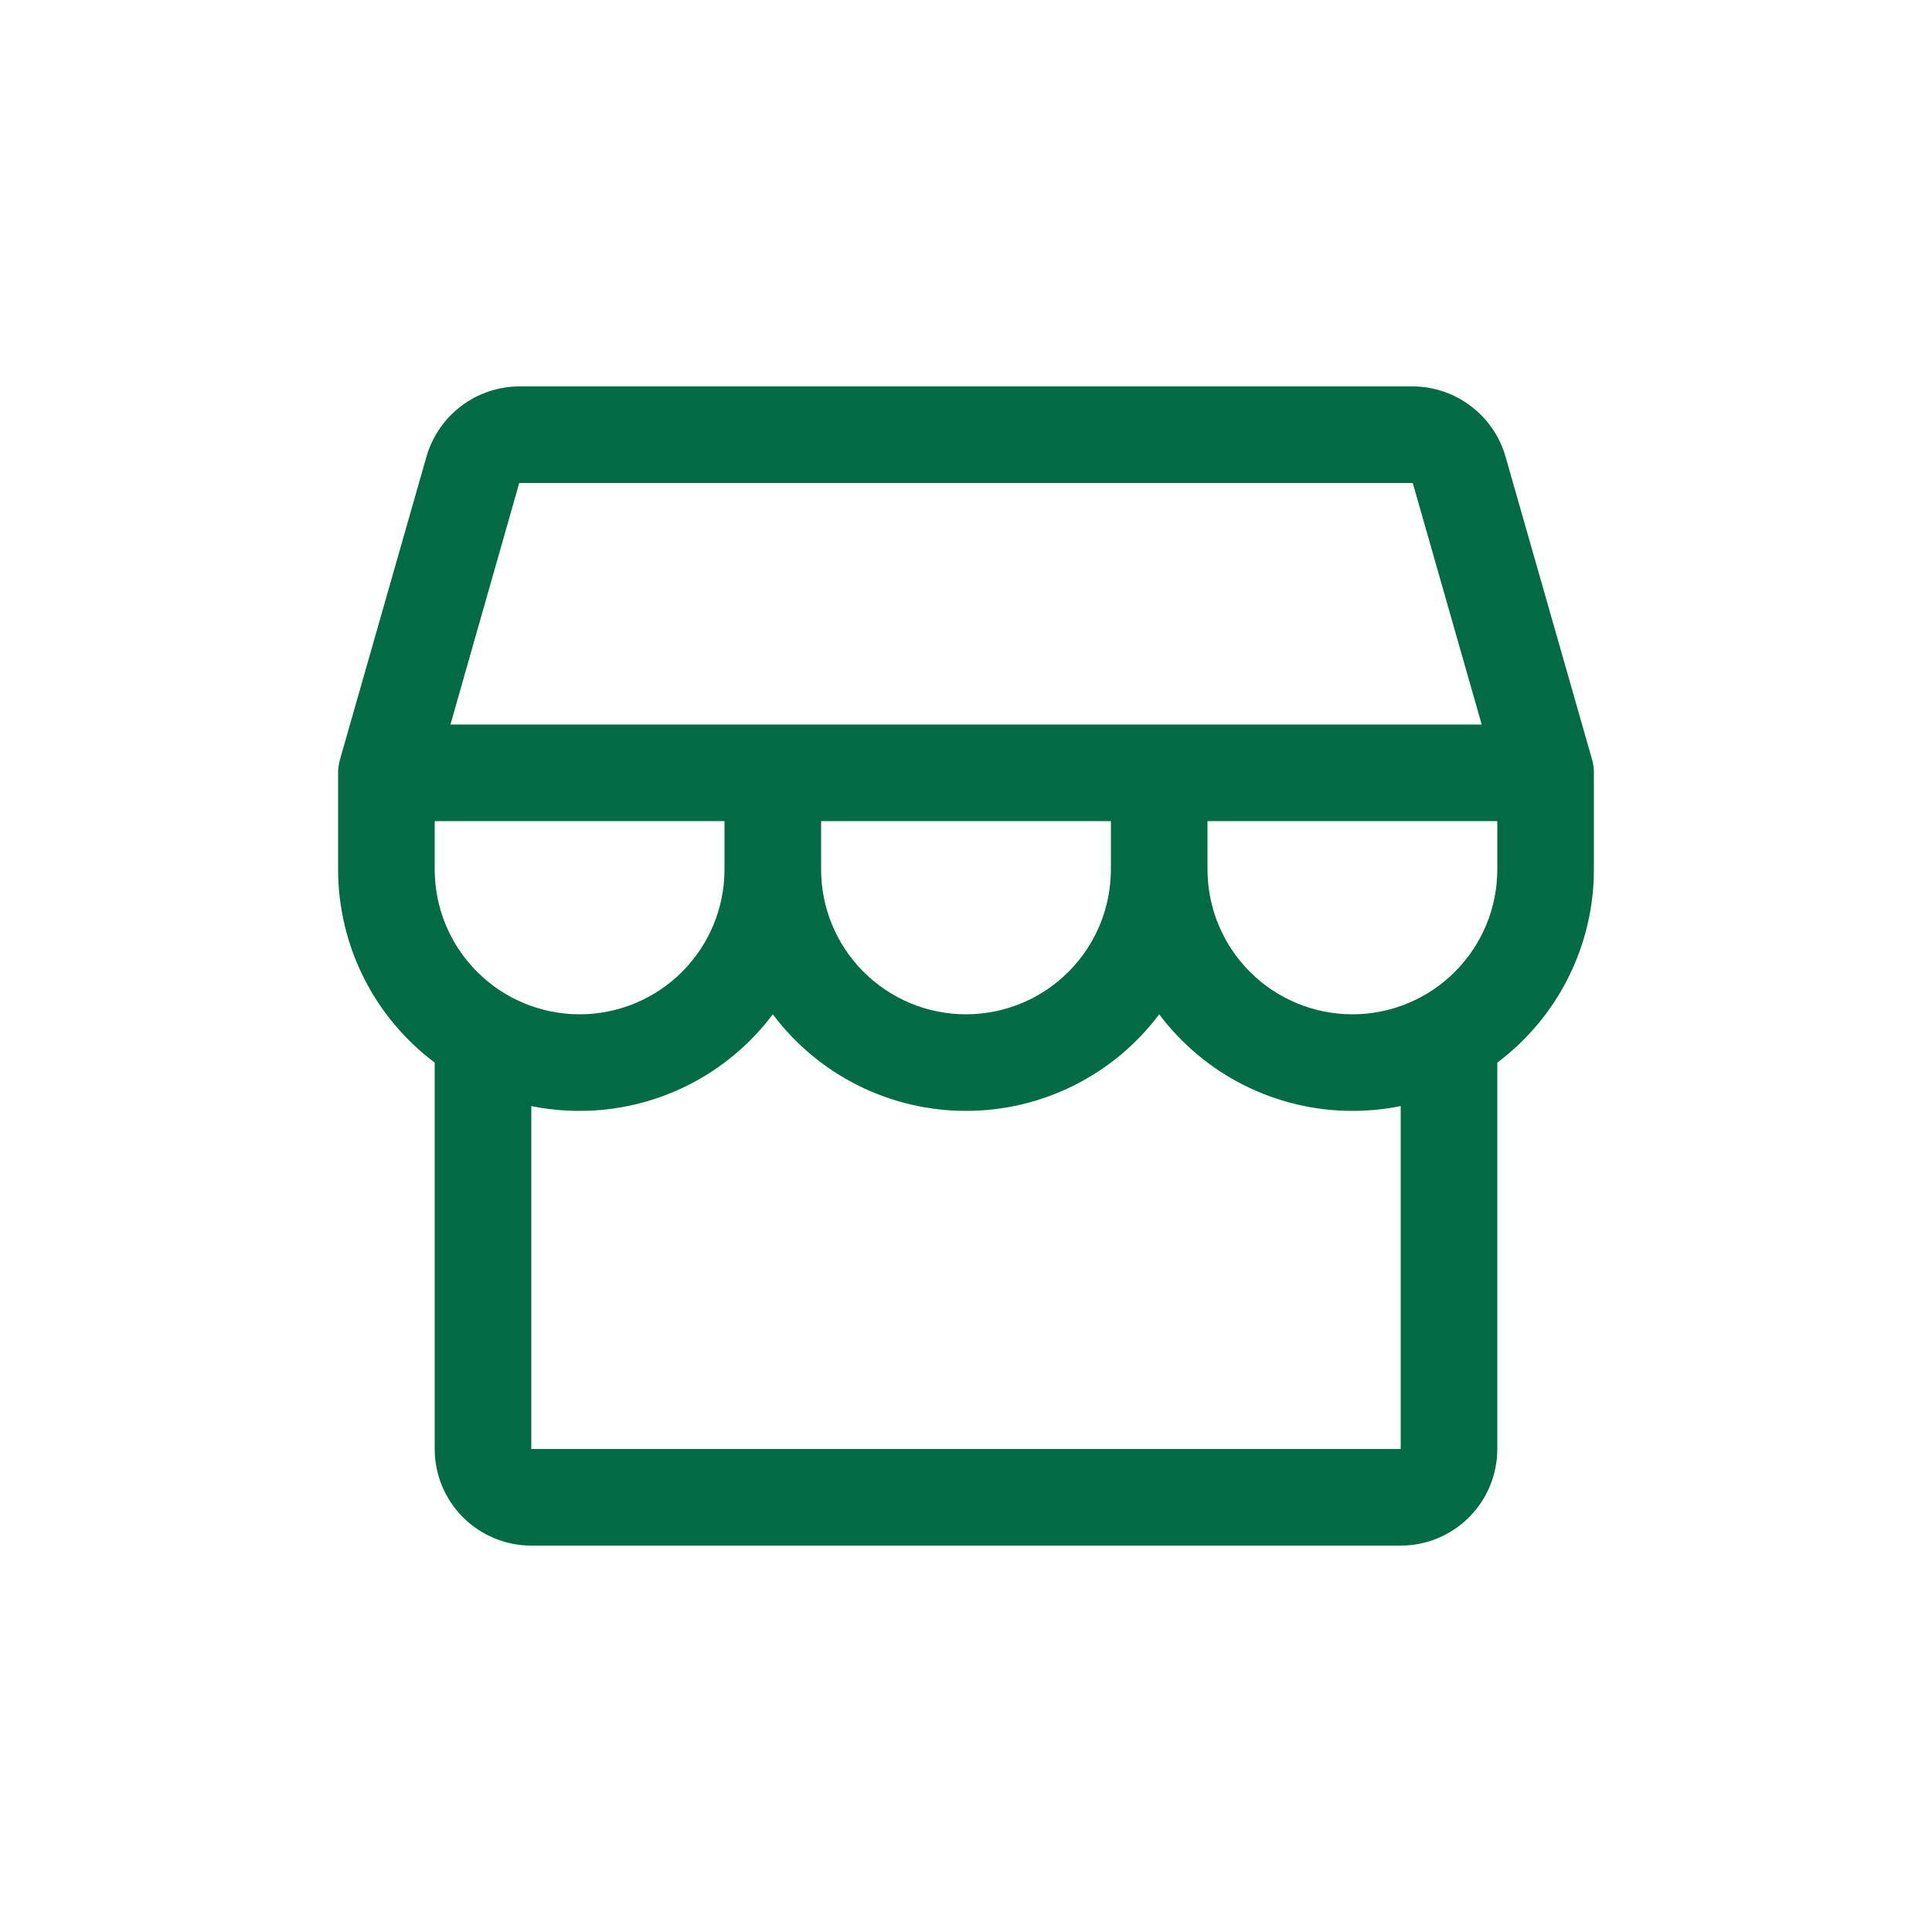 <svg width="40" height="40" viewBox="0 0 40 40" fill="none" xmlns="http://www.w3.org/2000/svg">
<path d="M33 16C33.001 15.907 32.988 15.814 32.962 15.725L31.169 9.45C31.048 9.034 30.796 8.667 30.45 8.406C30.105 8.145 29.683 8.002 29.25 8H10.75C10.316 8.002 9.895 8.145 9.55 8.406C9.204 8.667 8.952 9.034 8.831 9.45L7.039 15.725C7.013 15.814 7 15.907 7 16V18C7 18.776 7.181 19.542 7.528 20.236C7.875 20.93 8.379 21.534 9 22V30C9 30.53 9.211 31.039 9.586 31.414C9.961 31.789 10.47 32 11 32H29C29.53 32 30.039 31.789 30.414 31.414C30.789 31.039 31 30.53 31 30V22C31.621 21.534 32.125 20.93 32.472 20.236C32.819 19.542 33 18.776 33 18V16ZM10.75 10H29.25L30.677 15H9.326L10.75 10ZM17 17H23V18C23 18.796 22.684 19.559 22.121 20.121C21.559 20.684 20.796 21 20 21C19.204 21 18.441 20.684 17.879 20.121C17.316 19.559 17 18.796 17 18V17ZM15 17V18C15 18.796 14.684 19.559 14.121 20.121C13.559 20.684 12.796 21 12 21C11.204 21 10.441 20.684 9.879 20.121C9.316 19.559 9 18.796 9 18V17H15ZM29 30H11V22.9C11.329 22.966 11.664 23 12 23C12.776 23 13.542 22.819 14.236 22.472C14.93 22.125 15.534 21.621 16 21C16.466 21.621 17.07 22.125 17.764 22.472C18.458 22.819 19.224 23 20 23C20.776 23 21.542 22.819 22.236 22.472C22.93 22.125 23.534 21.621 24 21C24.466 21.621 25.07 22.125 25.764 22.472C26.458 22.819 27.224 23 28 23C28.336 23 28.671 22.966 29 22.9V30ZM28 21C27.204 21 26.441 20.684 25.879 20.121C25.316 19.559 25 18.796 25 18V17H31V18C31 18.796 30.684 19.559 30.121 20.121C29.559 20.684 28.796 21 28 21Z" fill="#006B45"/>
</svg>
